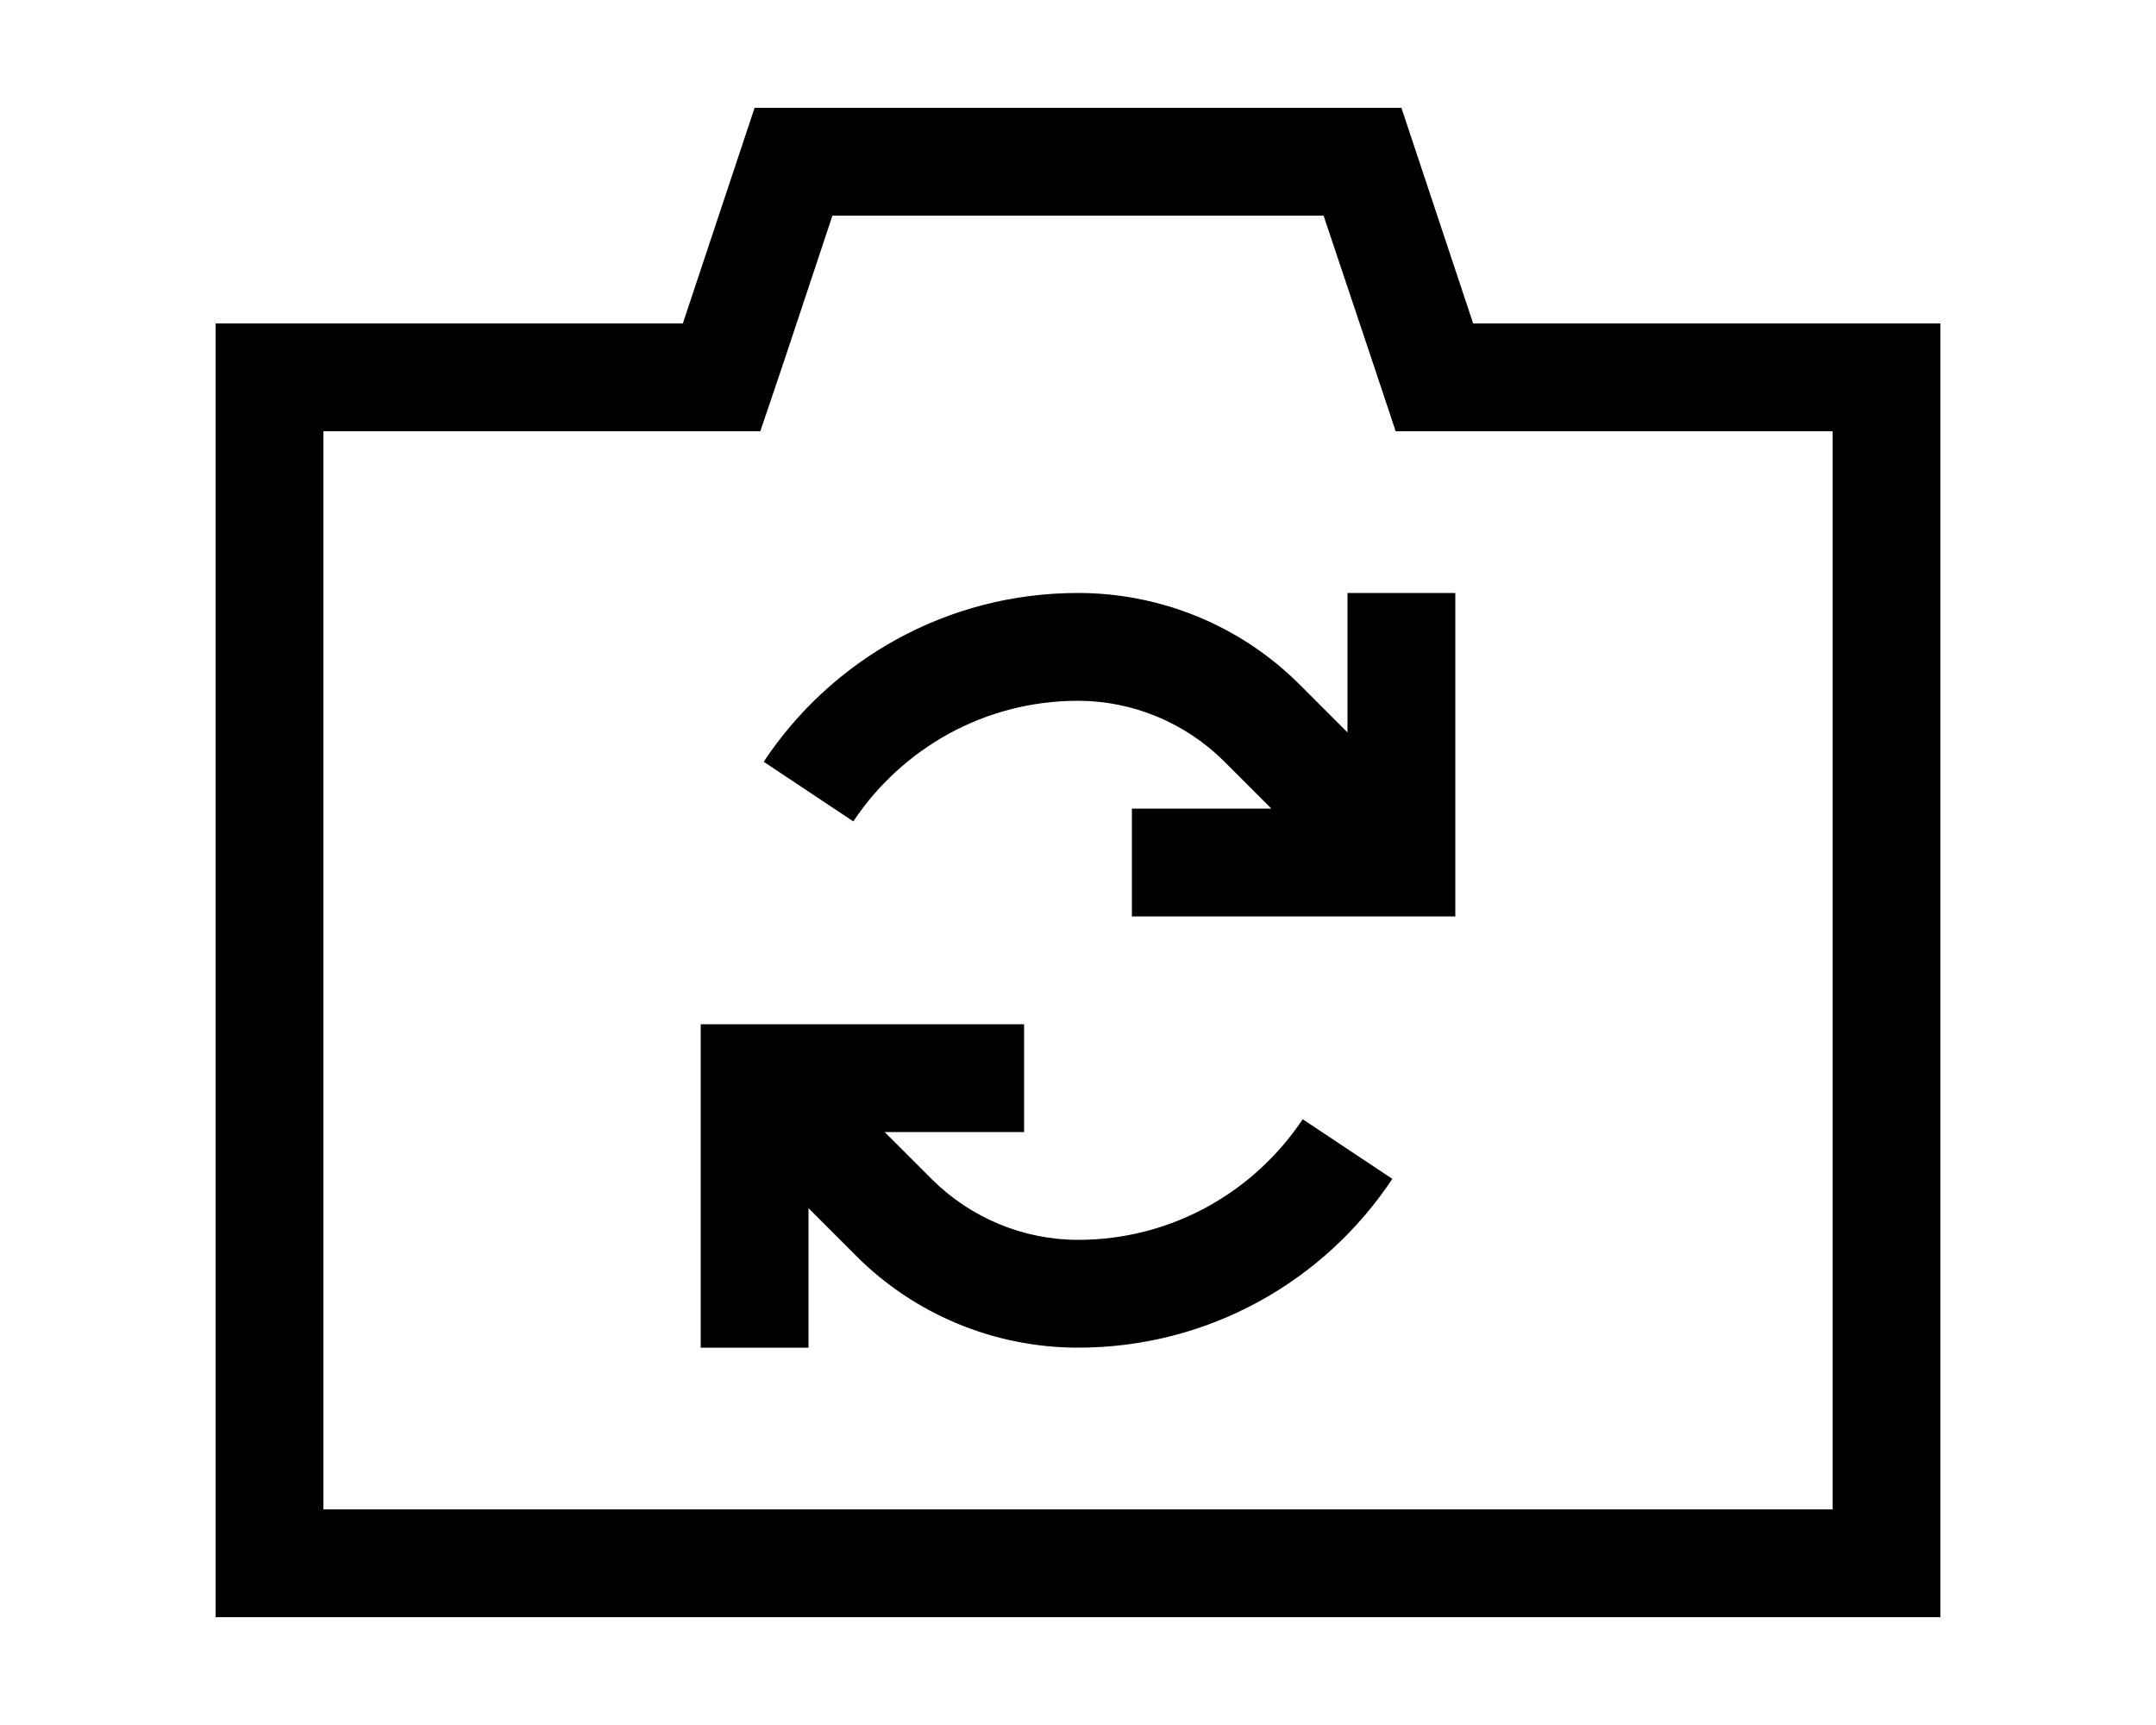 <svg xmlns="http://www.w3.org/2000/svg" viewBox="0 0 640 512"><!--! Font Awesome Pro 6.4.2 by @fontawesome - https://fontawesome.com License - https://fontawesome.com/license (Commercial License) Copyright 2023 Fonticons, Inc. --><path d="M224 32H416l21.3 64H544h32v32V448v32H544 96 64V448 128 96H96 202.7L224 32zm213.3 96H414.3L407 106.1 392.9 64H247.1l-14 42.1L225.7 128H202.7 96V448H544V128H437.3zM224 304h64 16v32H288 262.6l14.1 14.1C288.2 361.5 303.8 368 320 368c27.8 0 52.3-14.2 66.7-35.8l26.6 17.7C393.3 380.1 359 400 320 400c-24.7 0-48.5-9.8-65.9-27.3L240 358.6V384v16H208V384 320 304h16zm208-32H416 352 336V240h16 25.4l-14.1-14.1C351.8 214.5 336.2 208 320 208c-27.8 0-52.3 14.2-66.7 35.8l-26.6-17.7C246.7 195.9 281 176 320 176c24.7 0 48.5 9.8 65.9 27.3L400 217.4V192 176h32v16 64 16z"/></svg>